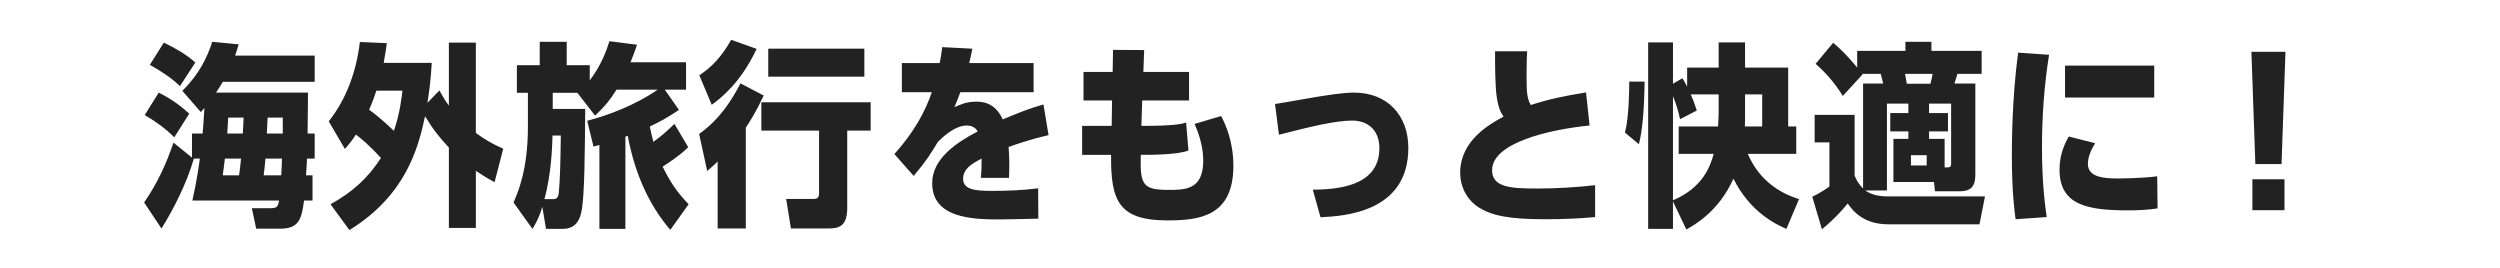 <svg fill="none" height="49" viewBox="0 0 457 49" width="457" xmlns="http://www.w3.org/2000/svg"><path d="m36.716 20.492-3.384-3.888c3.132-3.096 4.536-6.12 5.472-8.964l4.824.468c-.216.792-.396 1.332-.648 2.052h14.544v4.788h-16.776c-.432.72-.684 1.116-1.26 1.98h16.812c0 2.34-.036 2.844-.072 7.488h1.296v4.572h-1.404c-.036.756-.036.972-.18 3.06h1.188v4.608h-1.548c-.432 3.312-.9 5.148-4.32 5.148h-4.428l-.792-3.744h3.492c1.08 0 1.332-.36 1.476-1.404h-15.84c.9-4.032 1.26-6.912 1.368-7.668h-1.224l.108.072c-1.26 4.392-3.744 9.288-5.904 12.708l-3.168-4.752c2.448-3.564 4.032-7.02 5.364-10.944l3.384 2.736v-4.392h1.944c.108-1.332.252-3.276.324-4.68-.072.072-.108.144-.648.756zm3.996 11.556h2.988c.18-1.296.252-1.908.36-3.06h-2.952c-.144 1.116-.216 1.908-.396 3.06zm.828-7.632h2.844c.072-1.008.072-1.188.144-2.916h-2.808c-.036.54-.036.792-.18 2.916zm6.66 7.632h3.204c.036-.468.144-2.628.144-3.06h-3.024c-.108 1.368-.18 1.872-.324 3.06zm.576-7.632h2.916v-2.916h-2.772c-.036.468-.108 2.484-.144 2.916zm-13.068-12.996-2.808 4.32c-1.656-1.584-3.528-2.772-5.508-3.888l2.556-4.068c2.196 1.08 3.888 2.016 5.76 3.636zm-1.116 9.36-2.736 4.32c-1.548-1.548-3.132-2.736-5.4-4.068l2.556-4.104c1.188.612 3.204 1.656 5.58 3.852zm35.546-9.288h8.784c-.18 2.988-.36 4.608-.792 7.308l2.196-2.268c.684 1.26 1.044 1.836 1.728 2.772v-11.52h4.932v16.524c1.512 1.08 2.736 1.872 5.004 2.88l-1.584 6.12c-1.764-.972-2.448-1.44-3.42-2.088v10.44h-4.932v-14.688c-1.728-1.872-2.808-3.168-4.356-5.724-1.224 5.76-3.492 14.436-13.824 20.808l-3.456-4.716c4.068-2.268 6.804-4.752 9.216-8.46-2.196-2.412-3.636-3.564-4.572-4.284-.756 1.152-1.188 1.692-2.016 2.628l-2.952-5.04c3.276-4.14 5.076-9.252 5.688-14.508l4.932.216c-.144 1.08-.216 1.584-.576 3.6zm3.42 5.076h-4.752c-.504 1.476-.756 2.196-1.332 3.492.756.54 1.98 1.44 4.536 3.852 1.116-3.24 1.476-6.516 1.548-7.344zm47.966-.18 2.592 3.708c-2.412 1.62-3.816 2.304-5.328 3.024.216 1.08.324 1.548.648 2.808 1.62-1.152 2.88-2.34 3.852-3.276l2.52 4.248c-.612.612-1.692 1.656-4.68 3.564 1.44 2.88 2.556 4.572 4.752 6.876l-3.348 4.68c-4.176-4.86-6.624-10.908-7.776-17.208l-.432.18v16.848h-4.752v-15.336l-1.08.288-1.152-4.716c3.708-.936 8.928-2.916 12.888-5.688h-7.524c-1.116 1.764-2.016 2.952-3.924 4.752l-3.24-4.176h-4.5v2.952h5.94c-.072 8.028-.108 15.876-.684 18.72-.576 3.024-2.448 3.204-3.6 3.204h-2.88l-.684-4.032c-.576 2.016-1.224 3.096-1.8 4.032l-3.456-4.824c.792-1.836 2.628-5.94 2.628-13.86v-6.192h-2.016v-5.04h4.176v-4.284h4.932v4.284h4.212v2.772c2.16-2.844 3.096-5.58 3.6-7.164l5.04.648c-.396 1.224-.684 1.944-1.188 3.204h10.152v5.004zm-19.008 8.388h-1.512c-.072 2.232-.216 6.948-1.476 11.628h1.512c.684 0 1.008-.216 1.116-1.224.216-2.52.288-4.824.36-10.404zm33.818-1.44v18.432h-5.148v-12.24c-.576.576-.9.864-1.908 1.728l-1.476-6.768c2.052-1.476 4.752-3.816 7.56-9.252l4.248 2.232c-1.62 3.384-2.484 4.644-3.276 5.868zm18.54.54v14.112c0 3.528-1.62 3.78-3.672 3.78h-6.624l-.864-5.4h4.896c.9 0 1.116-.252 1.116-1.188v-11.304h-10.548v-5.184h19.98v5.184zm-24.768-4.716-2.268-5.4c2.268-1.512 3.96-3.24 5.832-6.48l4.644 1.656c-2.88 6.084-6.3 8.82-8.208 10.224zm10.332-10.26h17.568v5.112h-17.568zm50.306 10.188.936 5.616c-1.044.252-3.276.72-7.308 2.16.18 2.304.144 4.248.072 5.652h-5.148c.144-1.368.144-2.664.144-3.528-1.584.828-3.384 1.8-3.384 3.672 0 1.98 2.088 2.232 5.256 2.232 2.808 0 5.652-.108 8.46-.468l.036 5.544c-1.656.036-5.544.144-7.128.144-4.968 0-12.276-.252-12.276-6.624 0-4.428 4.284-7.344 8.316-9.468-.432-.756-1.152-1.08-2.016-1.08-2.196 0-4.5 2.232-5.256 2.988-1.404 2.304-2.016 3.348-4.428 6.228l-3.528-3.996c3.636-4.032 5.688-7.884 6.84-11.304h-5.472v-5.328h6.912c.216-1.08.324-1.728.468-2.916l5.508.288c-.252 1.26-.36 1.692-.576 2.628h11.772v5.328h-13.392c-.288.792-.36.972-1.08 2.736 1.116-.504 2.196-1.008 3.996-1.008.864 0 3.384 0 4.824 3.24 3.42-1.404 4.428-1.836 7.452-2.736zm12.65-5.94.072-4.032 5.688.036c-.036 1.044-.036 1.26-.144 3.996h8.352v5.22h-8.568c-.072 1.98-.072 2.268-.144 4.644 6.192 0 7.38-.36 8.172-.612l.432 5.112c-2.016.792-6.768.792-8.712.792-.144 5.364.252 6.408 5.004 6.408 3.096 0 6.408 0 6.408-5.364 0-3.024-1.152-5.688-1.584-6.696l4.86-1.44c.792 1.548 2.232 4.608 2.232 9.108 0 9.144-6.084 9.972-11.988 9.972-9 0-10.44-3.564-10.368-11.988h-5.292v-5.292h5.4l.072-4.644h-5.22v-5.22zm37.994 26.568-1.404-5.04c3.78-.072 12.168-.288 12.168-7.596 0-3.276-2.088-5.04-4.968-5.04s-7.308 1.008-13.392 2.592l-.72-5.616c2.34-.396 2.664-.432 5.652-.972 3.96-.684 6.768-1.116 8.82-1.116 6.012 0 9.9 4.104 9.9 10.116 0 11.844-11.88 12.456-16.056 12.672zm48.542-22.824.648 6.048c-7.56.756-17.82 3.204-17.82 8.172 0 3.168 3.456 3.348 8.316 3.348 3.276 0 7.236-.216 10.512-.612v5.832c-3.024.288-6.192.396-9.216.396-6.768 0-9.72-.72-12.06-2.16-1.728-1.08-3.384-3.276-3.384-6.372 0-5.904 5.508-8.928 7.92-10.224-.648-.972-.972-1.836-1.224-3.456-.324-2.16-.324-5.904-.324-8.496h5.868c-.036.72-.108 1.692-.108 4.032 0 3.6.072 4.5.756 5.796 3.636-1.152 6.012-1.62 10.116-2.304zm38.93 19.512-2.304 5.436c-1.98-.864-6.624-3.06-9.684-9.18-2.7 6.048-7.2 8.496-8.604 9.288l-2.448-5.112v5.004h-4.536v-34.092h4.536v7.56l1.728-1.008c.324.504.468.792.864 1.548v-3.492h5.76v-4.608h4.824v4.608h7.884v10.764h1.476v5.004h-8.856c.72 1.656 2.88 6.264 9.36 8.28zm-15.588-8.28h-6.408v-5.004h7.2c.108-1.62.108-2.232.108-3.312v-2.556h-5.112c.468 1.008.72 1.728 1.116 2.952l-3.06 1.584c-.432-1.944-.792-2.952-1.296-4.212v19.044c5.364-2.304 6.768-6.012 7.452-8.496zm5.688-5.004h3.168v-5.868h-3.132v3.708c0 .828 0 1.116-.036 2.16zm-19.368 3.24-2.556-2.124c.792-2.844.792-8.532.792-9.324h2.808c-.072 5.508-.432 9.036-1.044 11.448zm45.41 9.54h17.856l-1.008 5.112h-16.56c-4.536 0-6.48-2.304-7.524-3.816-.792.972-2.376 2.808-4.716 4.716l-1.764-5.94c1.62-.792 2.844-1.656 3.132-1.872v-8.064h-2.7v-5.04h7.308v11.088c.144.36.504 1.332 1.548 2.376v-19.188h3.672c-.108-.432-.324-1.332-.432-1.764h-3.384l.036.108-3.6 3.924c-1.512-2.448-3.06-4.176-4.968-5.868l3.204-3.852c1.008.864 2.304 1.98 4.392 4.536v-3.06h8.82v-1.656h4.752v1.656h9.18v4.212h-4.428c-.18.612-.288.972-.54 1.764h3.816v16.668c0 1.836-.576 3.024-2.808 3.024h-4.572l-.18-1.692h-7.416v-7.884h2.736v-1.368h-3.312v-3.348h3.312v-1.728h-3.924v15.876h-3.96c1.152.828 2.628 1.08 4.032 1.08zm11.664-5.976v-10.98h-4.032v1.728h3.456v3.348h-3.456v1.368h2.844v5.22c.936 0 1.188 0 1.188-.684zm-4.464.324v-1.872h-2.88v1.872zm-3.636-14.94h4.32c.144-.576.324-1.26.396-1.8h-5.04c.108.612.288 1.548.324 1.8zm25.574 24.372-5.688.396c-.18-1.368-.684-4.86-.684-11.7 0-1.728 0-10.296 1.152-18.756l5.652.396c-.9 5.616-1.296 11.304-1.296 16.992 0 6.552.576 10.584.864 12.672zm3.348-27.684h16.308v5.832h-16.308zm16.848 20.232.072 5.868c-1.62.252-3.564.36-5.22.36-7.452 0-12.708-.864-12.708-7.452 0-2.916 1.08-4.968 1.692-6.048l4.824 1.224c-1.008 1.584-1.332 2.88-1.332 3.78 0 2.448 2.952 2.664 5.472 2.664.684 0 4.5-.036 7.2-.396zm17.222-22.752h6.228l-.72 20.52h-4.788zm.18 23.292h5.868v5.652h-5.868z" fill="#222"/></svg>